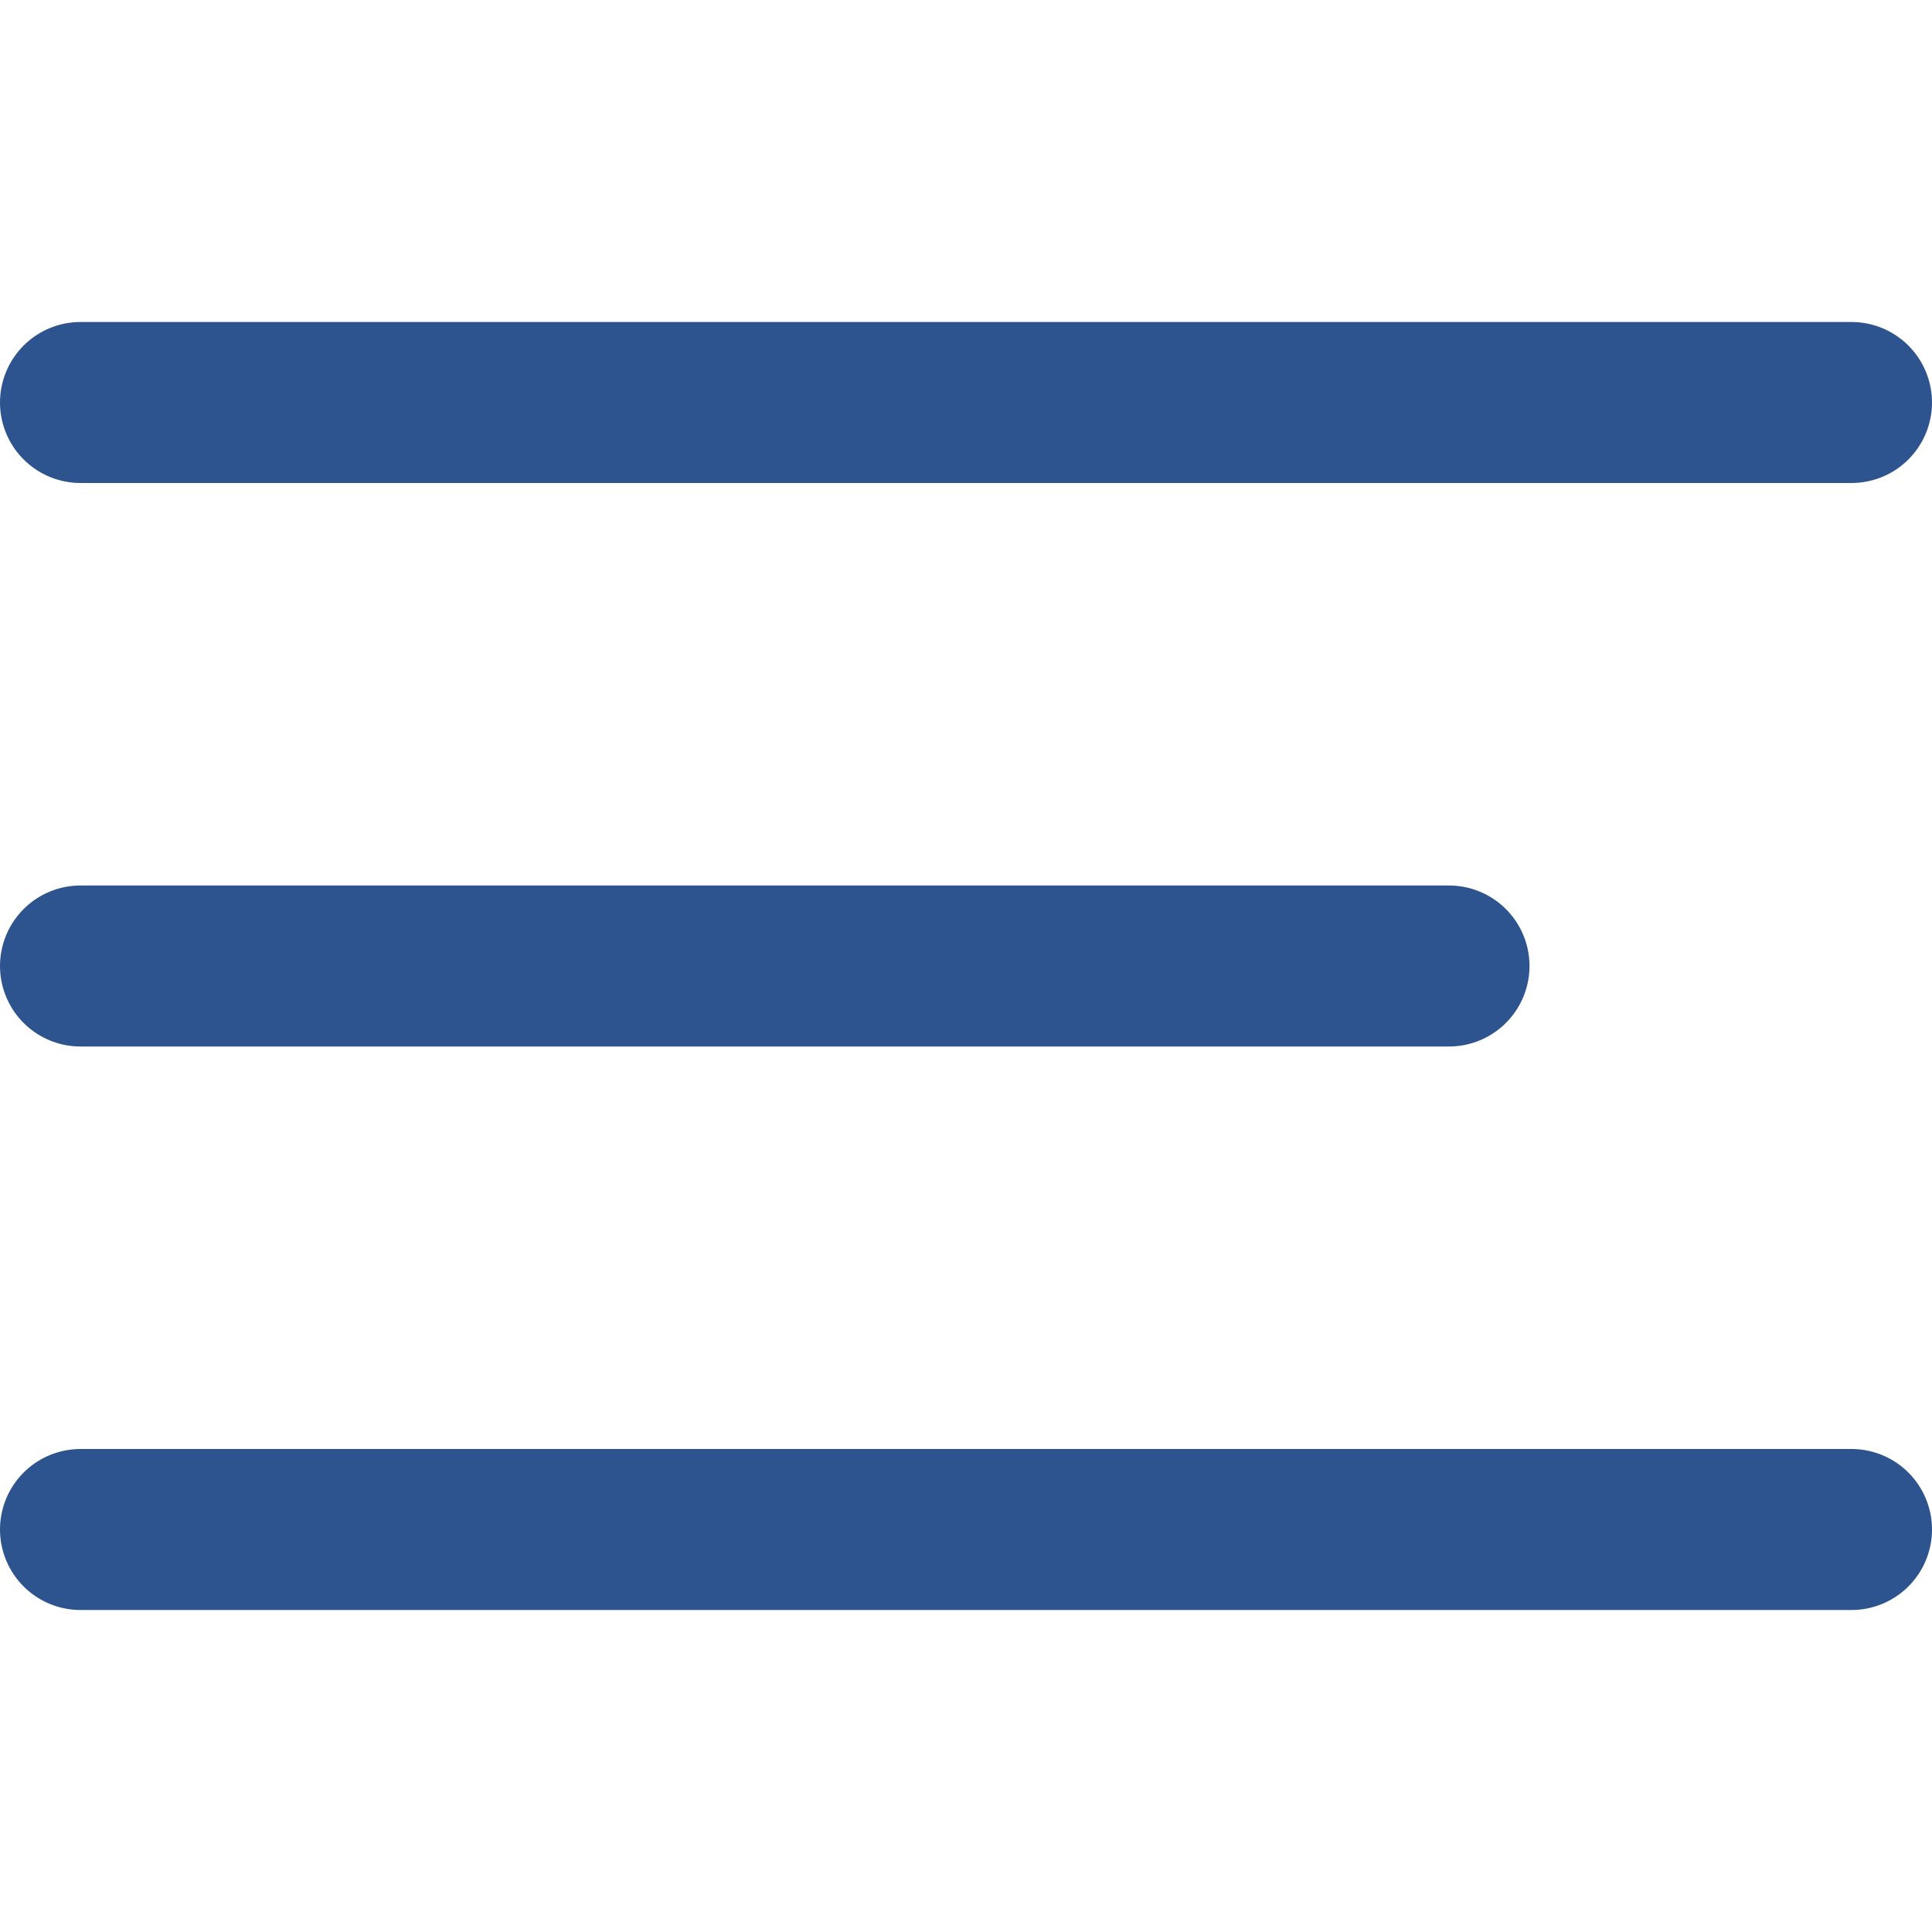 <svg width="24" height="24" viewBox="0 0 24 24" fill="none" xmlns="http://www.w3.org/2000/svg">
<path d="M1 5H23" stroke="#2D548E" stroke-width="2" stroke-linecap="round" stroke-linejoin="round"/>
<path d="M1 19H23" stroke="#2D548E" stroke-width="2" stroke-linecap="round" stroke-linejoin="round"/>
<path d="M1 12H18" stroke="#2D548E" stroke-width="2" stroke-linecap="round" stroke-linejoin="round"/>
</svg>
